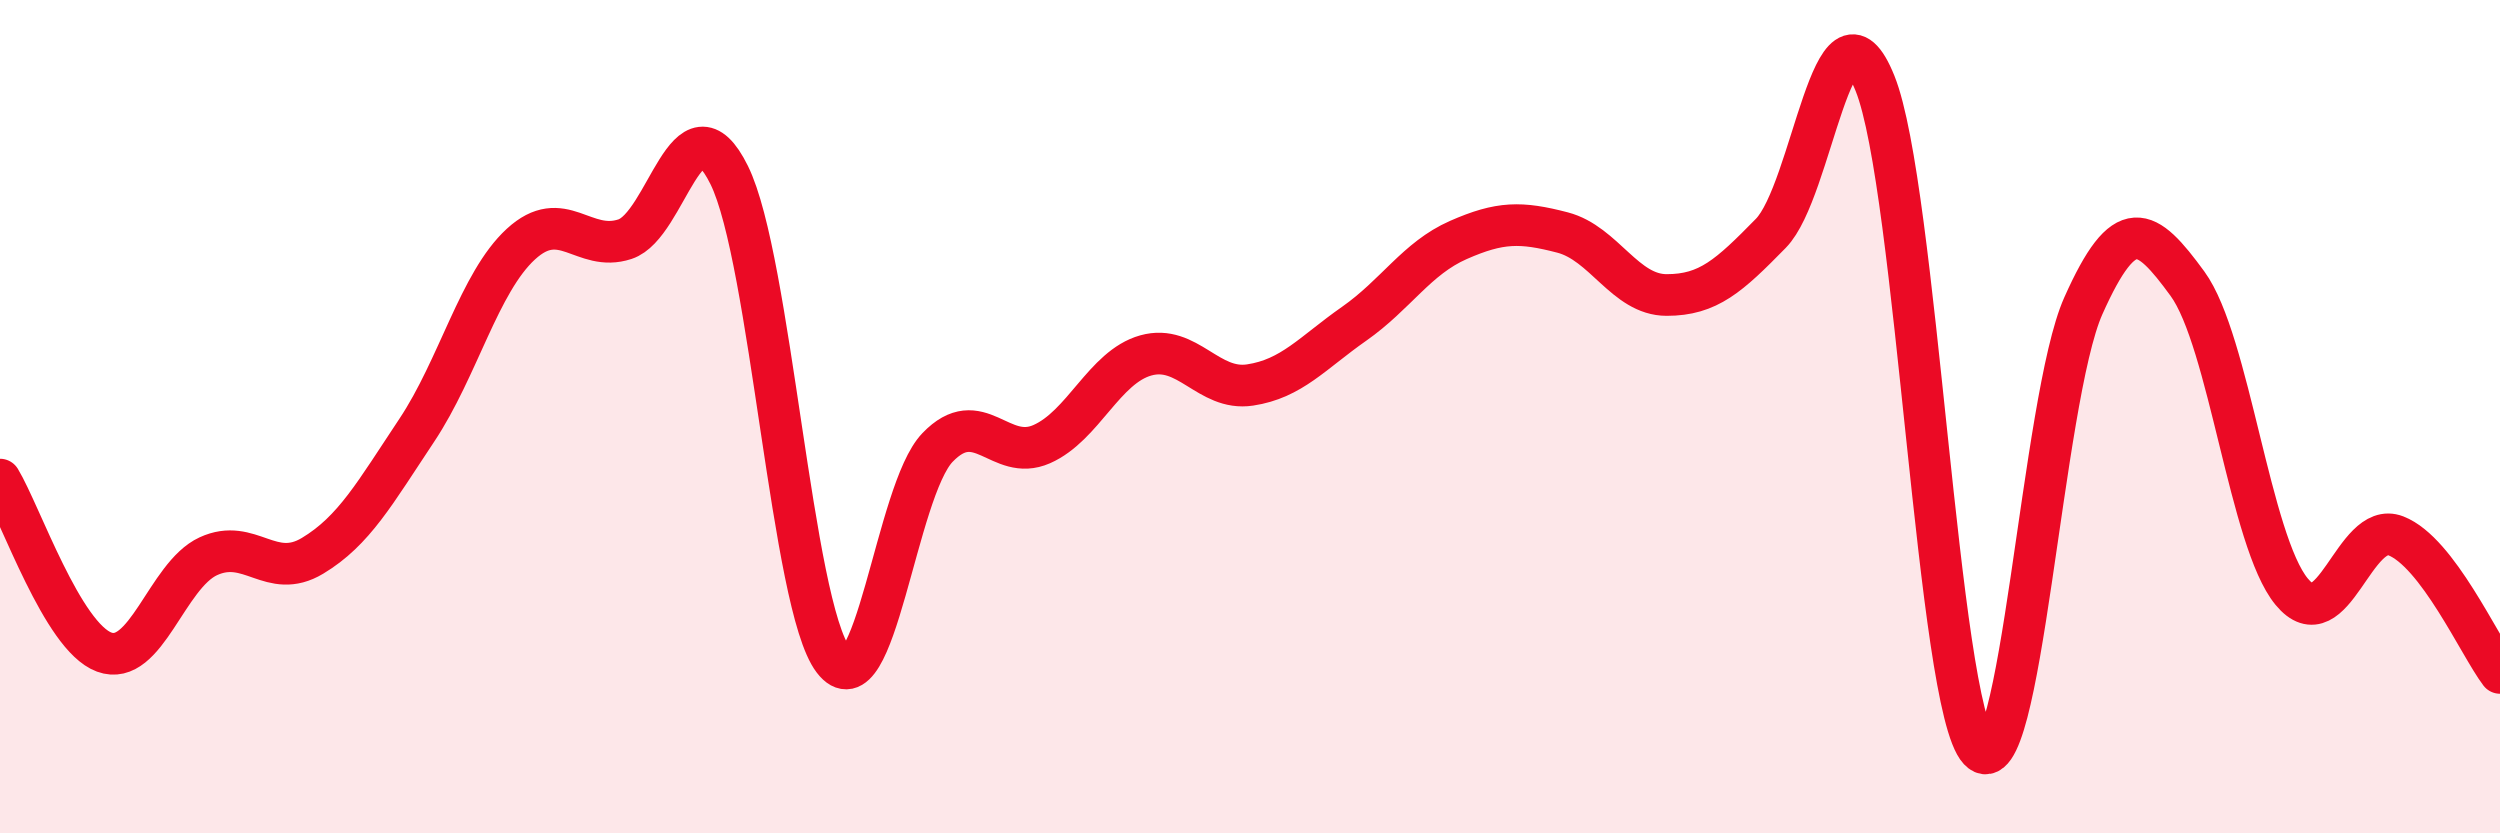 
    <svg width="60" height="20" viewBox="0 0 60 20" xmlns="http://www.w3.org/2000/svg">
      <path
        d="M 0,11.51 C 0.5,12.34 1.5,15.28 2.5,15.65 C 3.5,16.02 4,13.81 5,13.35 C 6,12.89 6.5,13.94 7.5,13.34 C 8.5,12.74 9,11.83 10,10.33 C 11,8.83 11.5,6.78 12.5,5.86 C 13.5,4.94 14,6.07 15,5.74 C 16,5.41 16.5,2.18 17.5,4.2 C 18.5,6.22 19,14.53 20,15.84 C 21,17.15 21.5,11.78 22.5,10.74 C 23.5,9.7 24,11.1 25,10.66 C 26,10.22 26.5,8.81 27.5,8.53 C 28.5,8.25 29,9.39 30,9.24 C 31,9.09 31.5,8.47 32.5,7.77 C 33.5,7.07 34,6.2 35,5.76 C 36,5.32 36.5,5.32 37.5,5.58 C 38.5,5.84 39,7.08 40,7.08 C 41,7.08 41.5,6.62 42.5,5.6 C 43.5,4.58 44,-0.48 45,2 C 46,4.48 46.5,16.93 47.5,18 C 48.5,19.07 49,9.58 50,7.34 C 51,5.1 51.5,5.44 52.5,6.81 C 53.5,8.18 54,12.99 55,14.2 C 56,15.41 56.5,12.47 57.5,12.86 C 58.5,13.25 59.5,15.49 60,16.15L60 20L0 20Z"
        fill="#EB0A25"
        opacity="0.1"
        stroke-linecap="round"
        stroke-linejoin="round"
      />
      <path
        d="M 0,11.51 C 0.5,12.34 1.5,15.28 2.5,15.65 C 3.5,16.02 4,13.81 5,13.35 C 6,12.89 6.5,13.94 7.5,13.34 C 8.5,12.74 9,11.83 10,10.33 C 11,8.83 11.5,6.78 12.5,5.86 C 13.5,4.94 14,6.07 15,5.74 C 16,5.41 16.5,2.18 17.5,4.2 C 18.5,6.22 19,14.53 20,15.84 C 21,17.15 21.5,11.78 22.5,10.74 C 23.5,9.7 24,11.1 25,10.66 C 26,10.22 26.5,8.81 27.5,8.53 C 28.5,8.25 29,9.39 30,9.24 C 31,9.09 31.5,8.47 32.5,7.77 C 33.5,7.07 34,6.2 35,5.76 C 36,5.32 36.5,5.32 37.5,5.58 C 38.5,5.84 39,7.08 40,7.08 C 41,7.08 41.5,6.62 42.5,5.6 C 43.5,4.58 44,-0.48 45,2 C 46,4.48 46.5,16.93 47.5,18 C 48.5,19.07 49,9.58 50,7.34 C 51,5.1 51.5,5.44 52.5,6.81 C 53.5,8.18 54,12.99 55,14.2 C 56,15.41 56.5,12.47 57.5,12.86 C 58.5,13.25 59.5,15.49 60,16.15"
        stroke="#EB0A25"
        stroke-width="1"
        fill="none"
        stroke-linecap="round"
        stroke-linejoin="round"
      />
    </svg>
  